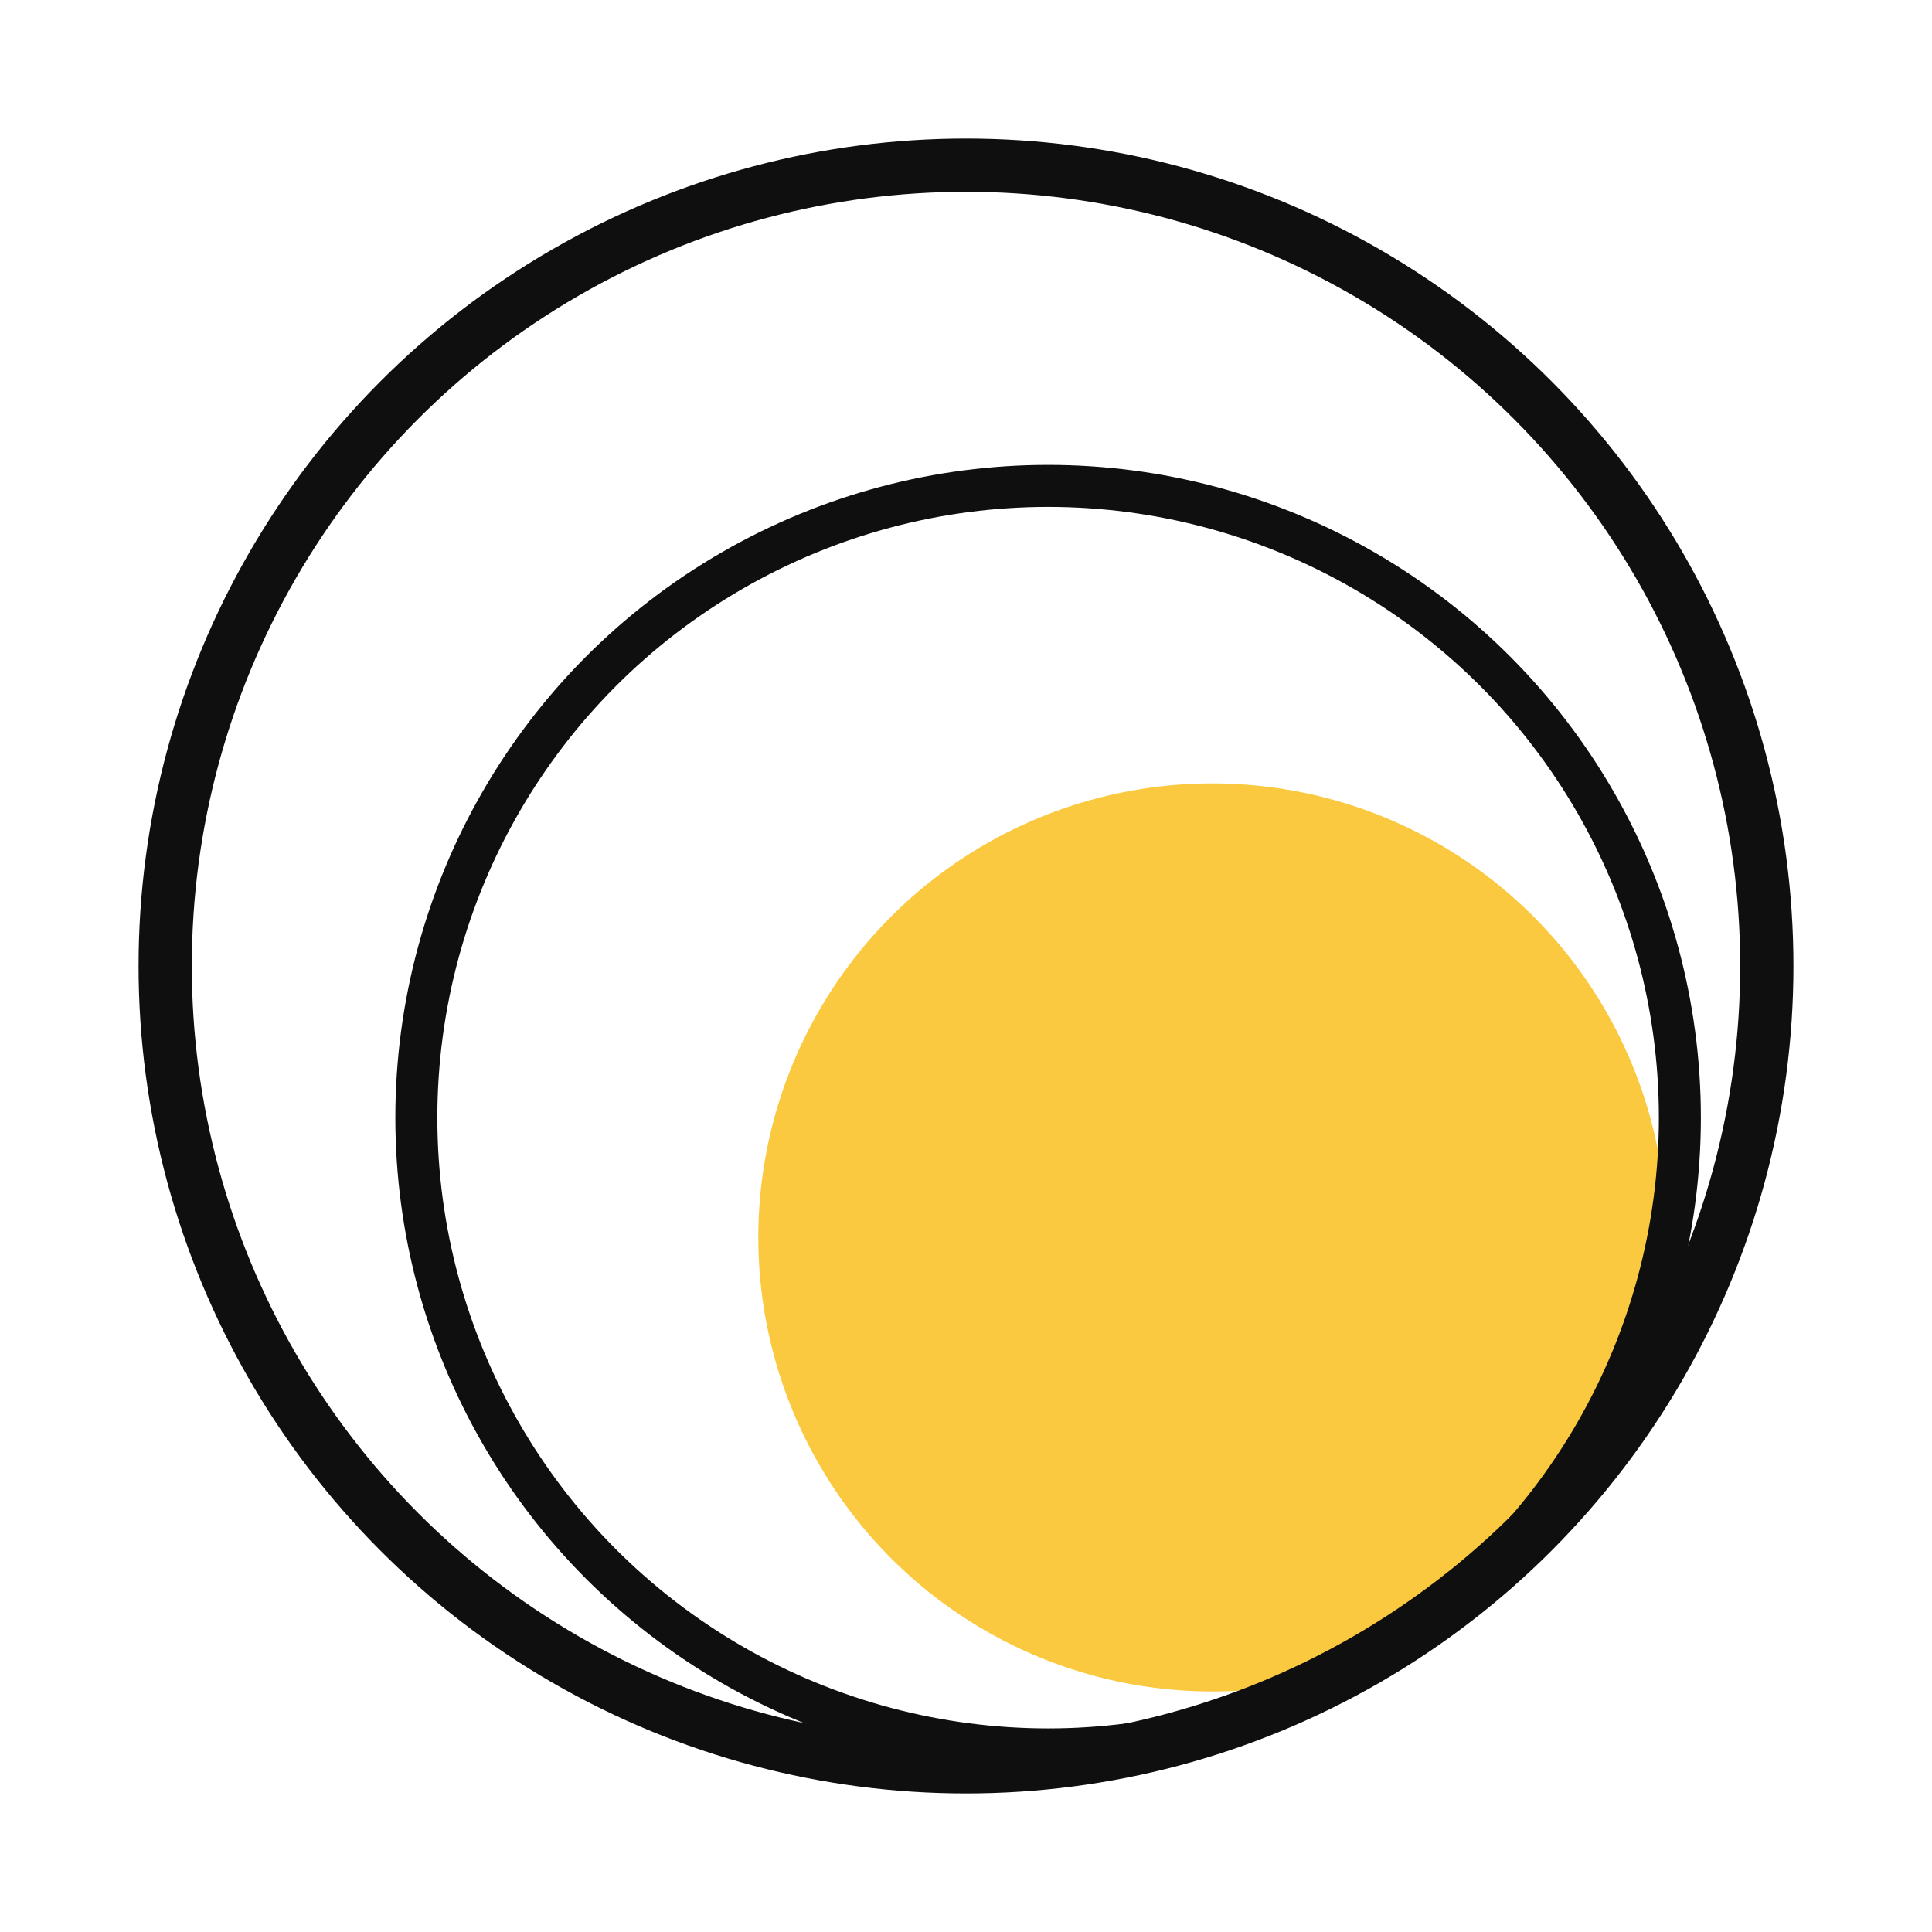 <?xml version="1.0" encoding="UTF-8"?> <svg xmlns="http://www.w3.org/2000/svg" id="uuid-7e983ea8-da0c-43ac-bf2d-eca03edfb21b" data-name="Layer 7" viewBox="0 0 500 500"><defs><style> .uuid-45c18d0e-b861-4773-aafd-c8c6089fd533 { stroke-width: 10.87px; } .uuid-45c18d0e-b861-4773-aafd-c8c6089fd533, .uuid-9b192369-c562-459c-88c1-76eb8f3bf257 { fill: none; stroke: #100f0f; stroke-miterlimit: 10; } .uuid-9b192369-c562-459c-88c1-76eb8f3bf257 { stroke-width: 13.78px; } .uuid-4f260e5b-f6d0-43ad-99c4-3e340e4fc6cc { fill: #fbc940; } </style></defs><circle class="uuid-4f260e5b-f6d0-43ad-99c4-3e340e4fc6cc" cx="313.75" cy="320.25" r="117.5"></circle><circle class="uuid-9b192369-c562-459c-88c1-76eb8f3bf257" cx="250" cy="250" r="207.25"></circle><circle class="uuid-45c18d0e-b861-4773-aafd-c8c6089fd533" cx="271.25" cy="289.25" r="163.5"></circle></svg> 